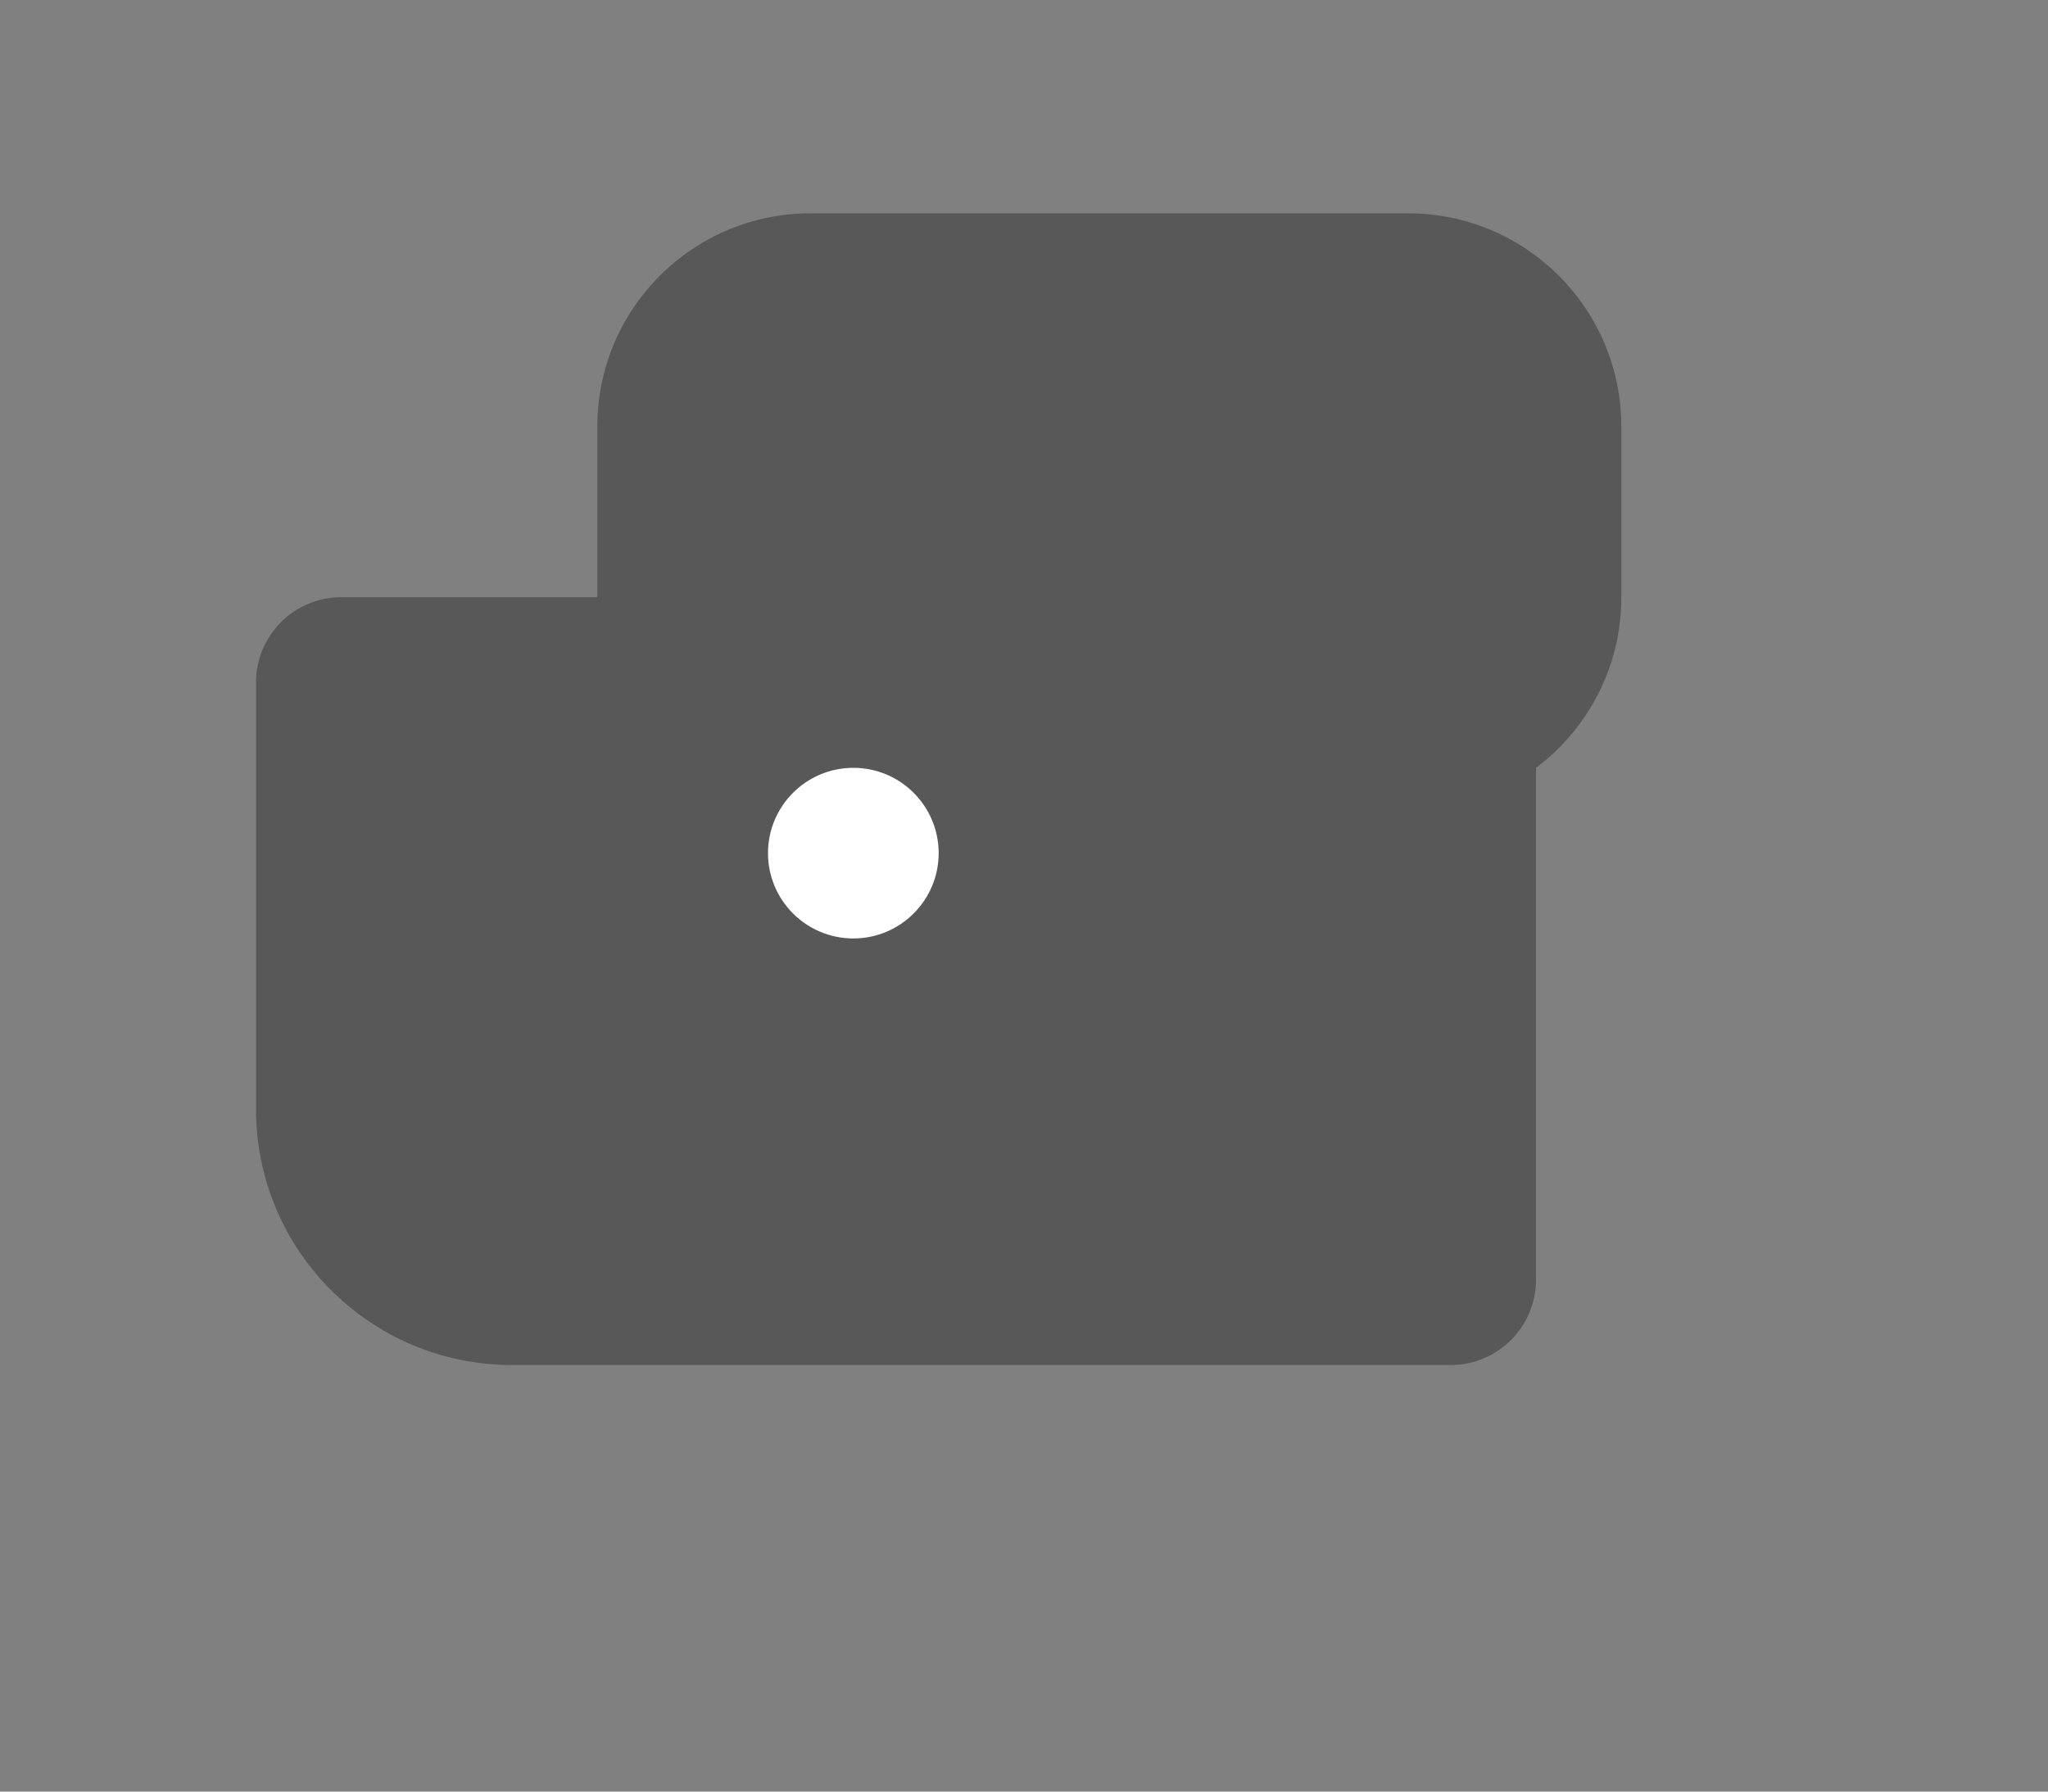
<svg viewBox="0 0 24 21" fill="none" xmlns="http://www.w3.org/2000/svg">
  <rect x="0" y="0" width="24" height="21" fill="#808080" stroke="none"/>
  <path d="M17.5 8.5L16 7L15.5 11L14 10.5L13.5 14L15.5 13.5L16 12L14.5 12.5L15 11.5L13.5 12.5L14.5 9L14 9.5L11 10L11.5 7.5L10 11L8.5 9.5L8 11.5L6.5 9.5L5 11.5L4.5 8L4 12L6.5 10L7 11L8.5 9.5L9 8L6.5 7.5L8.5 7.5L8 9.5L10.5 8L11 9.5L12.5 8.5L11.5 10L12 12.5L10.5 11.5L11 10.5L12.5 9.5" fill="#C3C3C3"/>
  <path d="M16.5 2.5H9.5C8.119 2.5 7 3.619 7 5V7C7 8.381 8.119 9.5 9.5 9.5H16.5C17.881 9.5 19 8.381 19 7V5C19 3.619 17.881 2.5 16.5 2.5Z" fill="#585858"/>
  <path d="M17 7H4C3.448 7 3 7.448 3 8V13C3 14.657 4.343 16 6 16H17C17.552 16 18 15.552 18 15V9C18 8.448 17.552 8 17 8" fill="#585858"/>
  <path d="M11 10C11 10.552 10.552 11 10 11C9.448 11 9 10.552 9 10C9 9.448 9.448 9 10 9C10.552 9 11 9.448 11 10Z" fill="#FFFFFF"/>
</svg>
